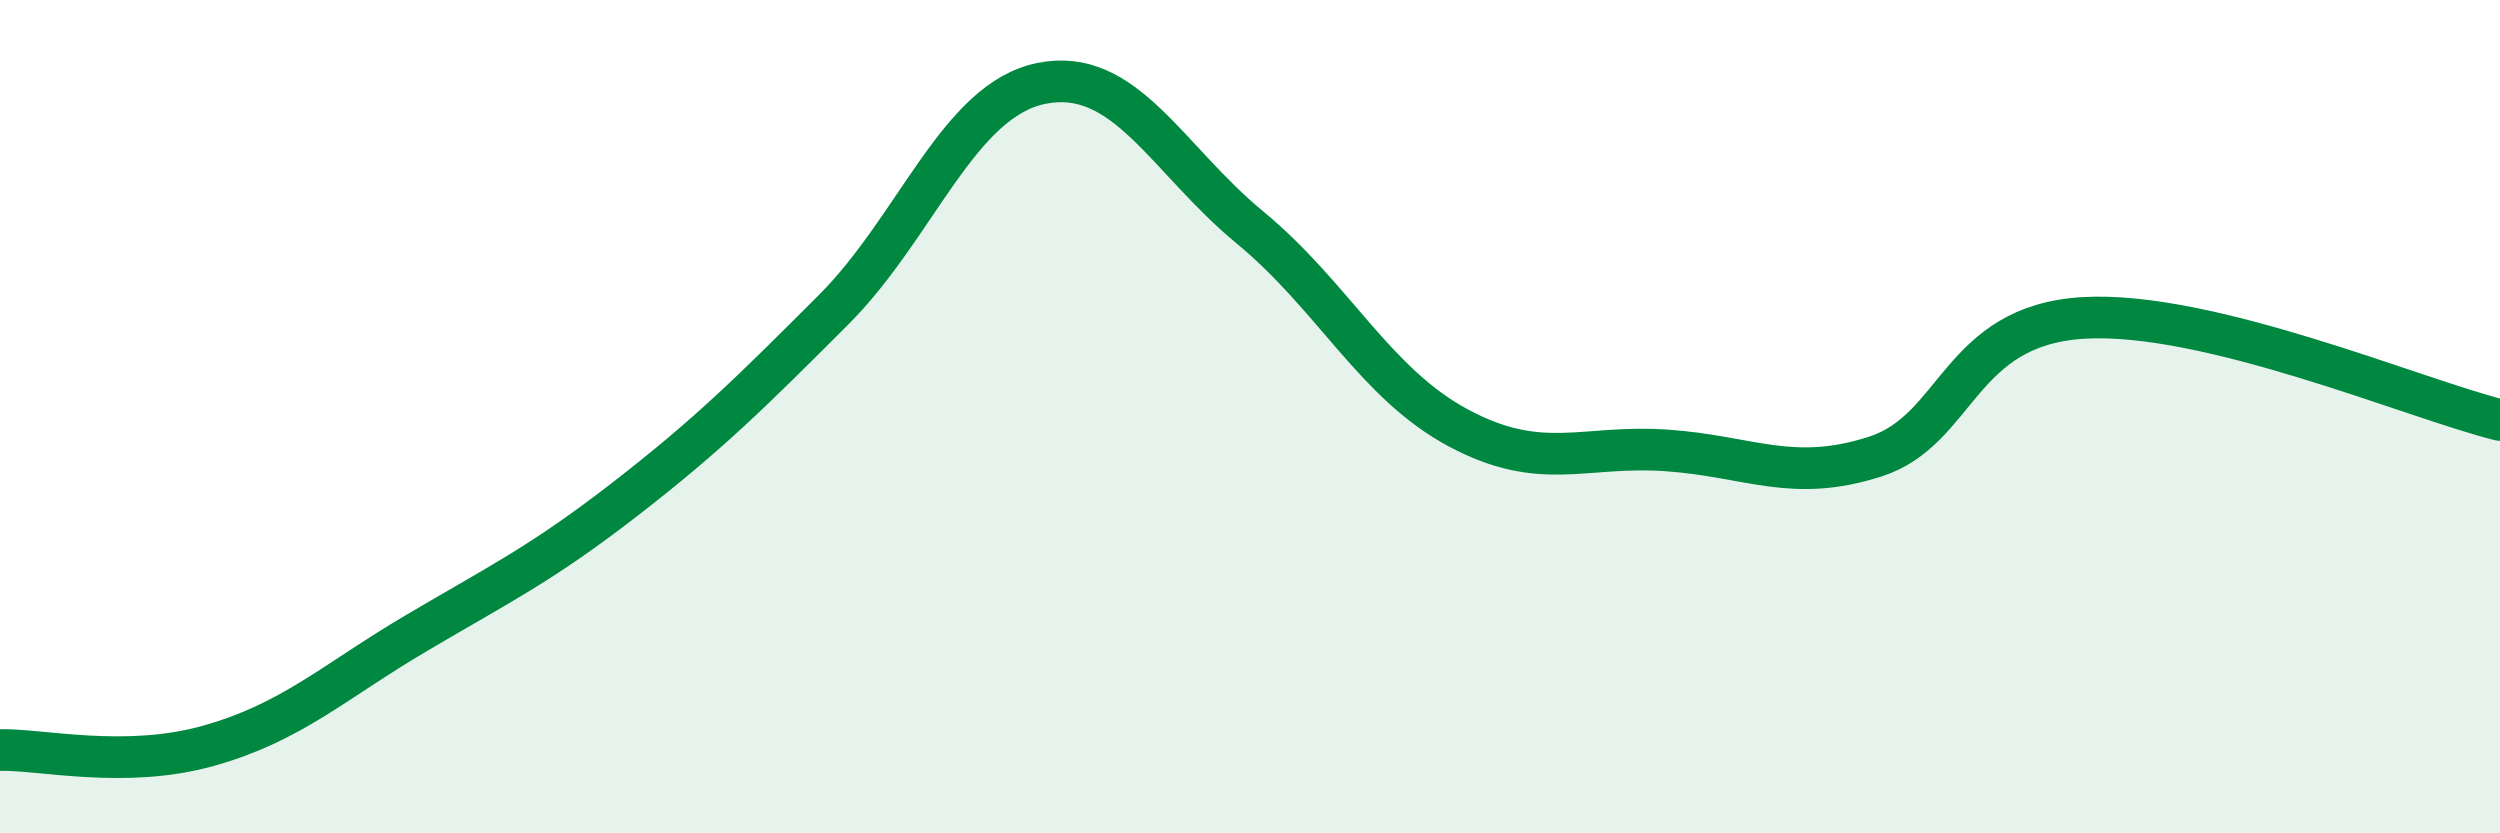 
    <svg width="60" height="20" viewBox="0 0 60 20" xmlns="http://www.w3.org/2000/svg">
      <path
        d="M 0,18 C 1,17.98 3,18.46 5,17.9 C 7,17.34 8,16.37 10,15.19 C 12,14.01 13,13.53 15,11.98 C 17,10.43 18,9.44 20,7.44 C 22,5.44 23,2.4 25,2 C 27,1.6 28,3.81 30,5.46 C 32,7.11 33,9.2 35,10.27 C 37,11.34 38,10.67 40,10.81 C 42,10.95 43,11.6 45,10.96 C 47,10.32 47,7.81 50,7.63 C 53,7.45 58,9.59 60,10.08L60 20L0 20Z"
        fill="#008740"
        opacity="0.1"
        stroke-linecap="round"
        stroke-linejoin="round"
      />
      <path
        d="M 0,18 C 1,17.98 3,18.46 5,17.9 C 7,17.34 8,16.37 10,15.19 C 12,14.01 13,13.53 15,11.98 C 17,10.43 18,9.44 20,7.44 C 22,5.44 23,2.4 25,2 C 27,1.6 28,3.81 30,5.46 C 32,7.11 33,9.2 35,10.27 C 37,11.34 38,10.67 40,10.81 C 42,10.95 43,11.6 45,10.96 C 47,10.32 47,7.81 50,7.63 C 53,7.45 58,9.59 60,10.08"
        stroke="#008740"
        stroke-width="1"
        fill="none"
        stroke-linecap="round"
        stroke-linejoin="round"
      />
    </svg>
  